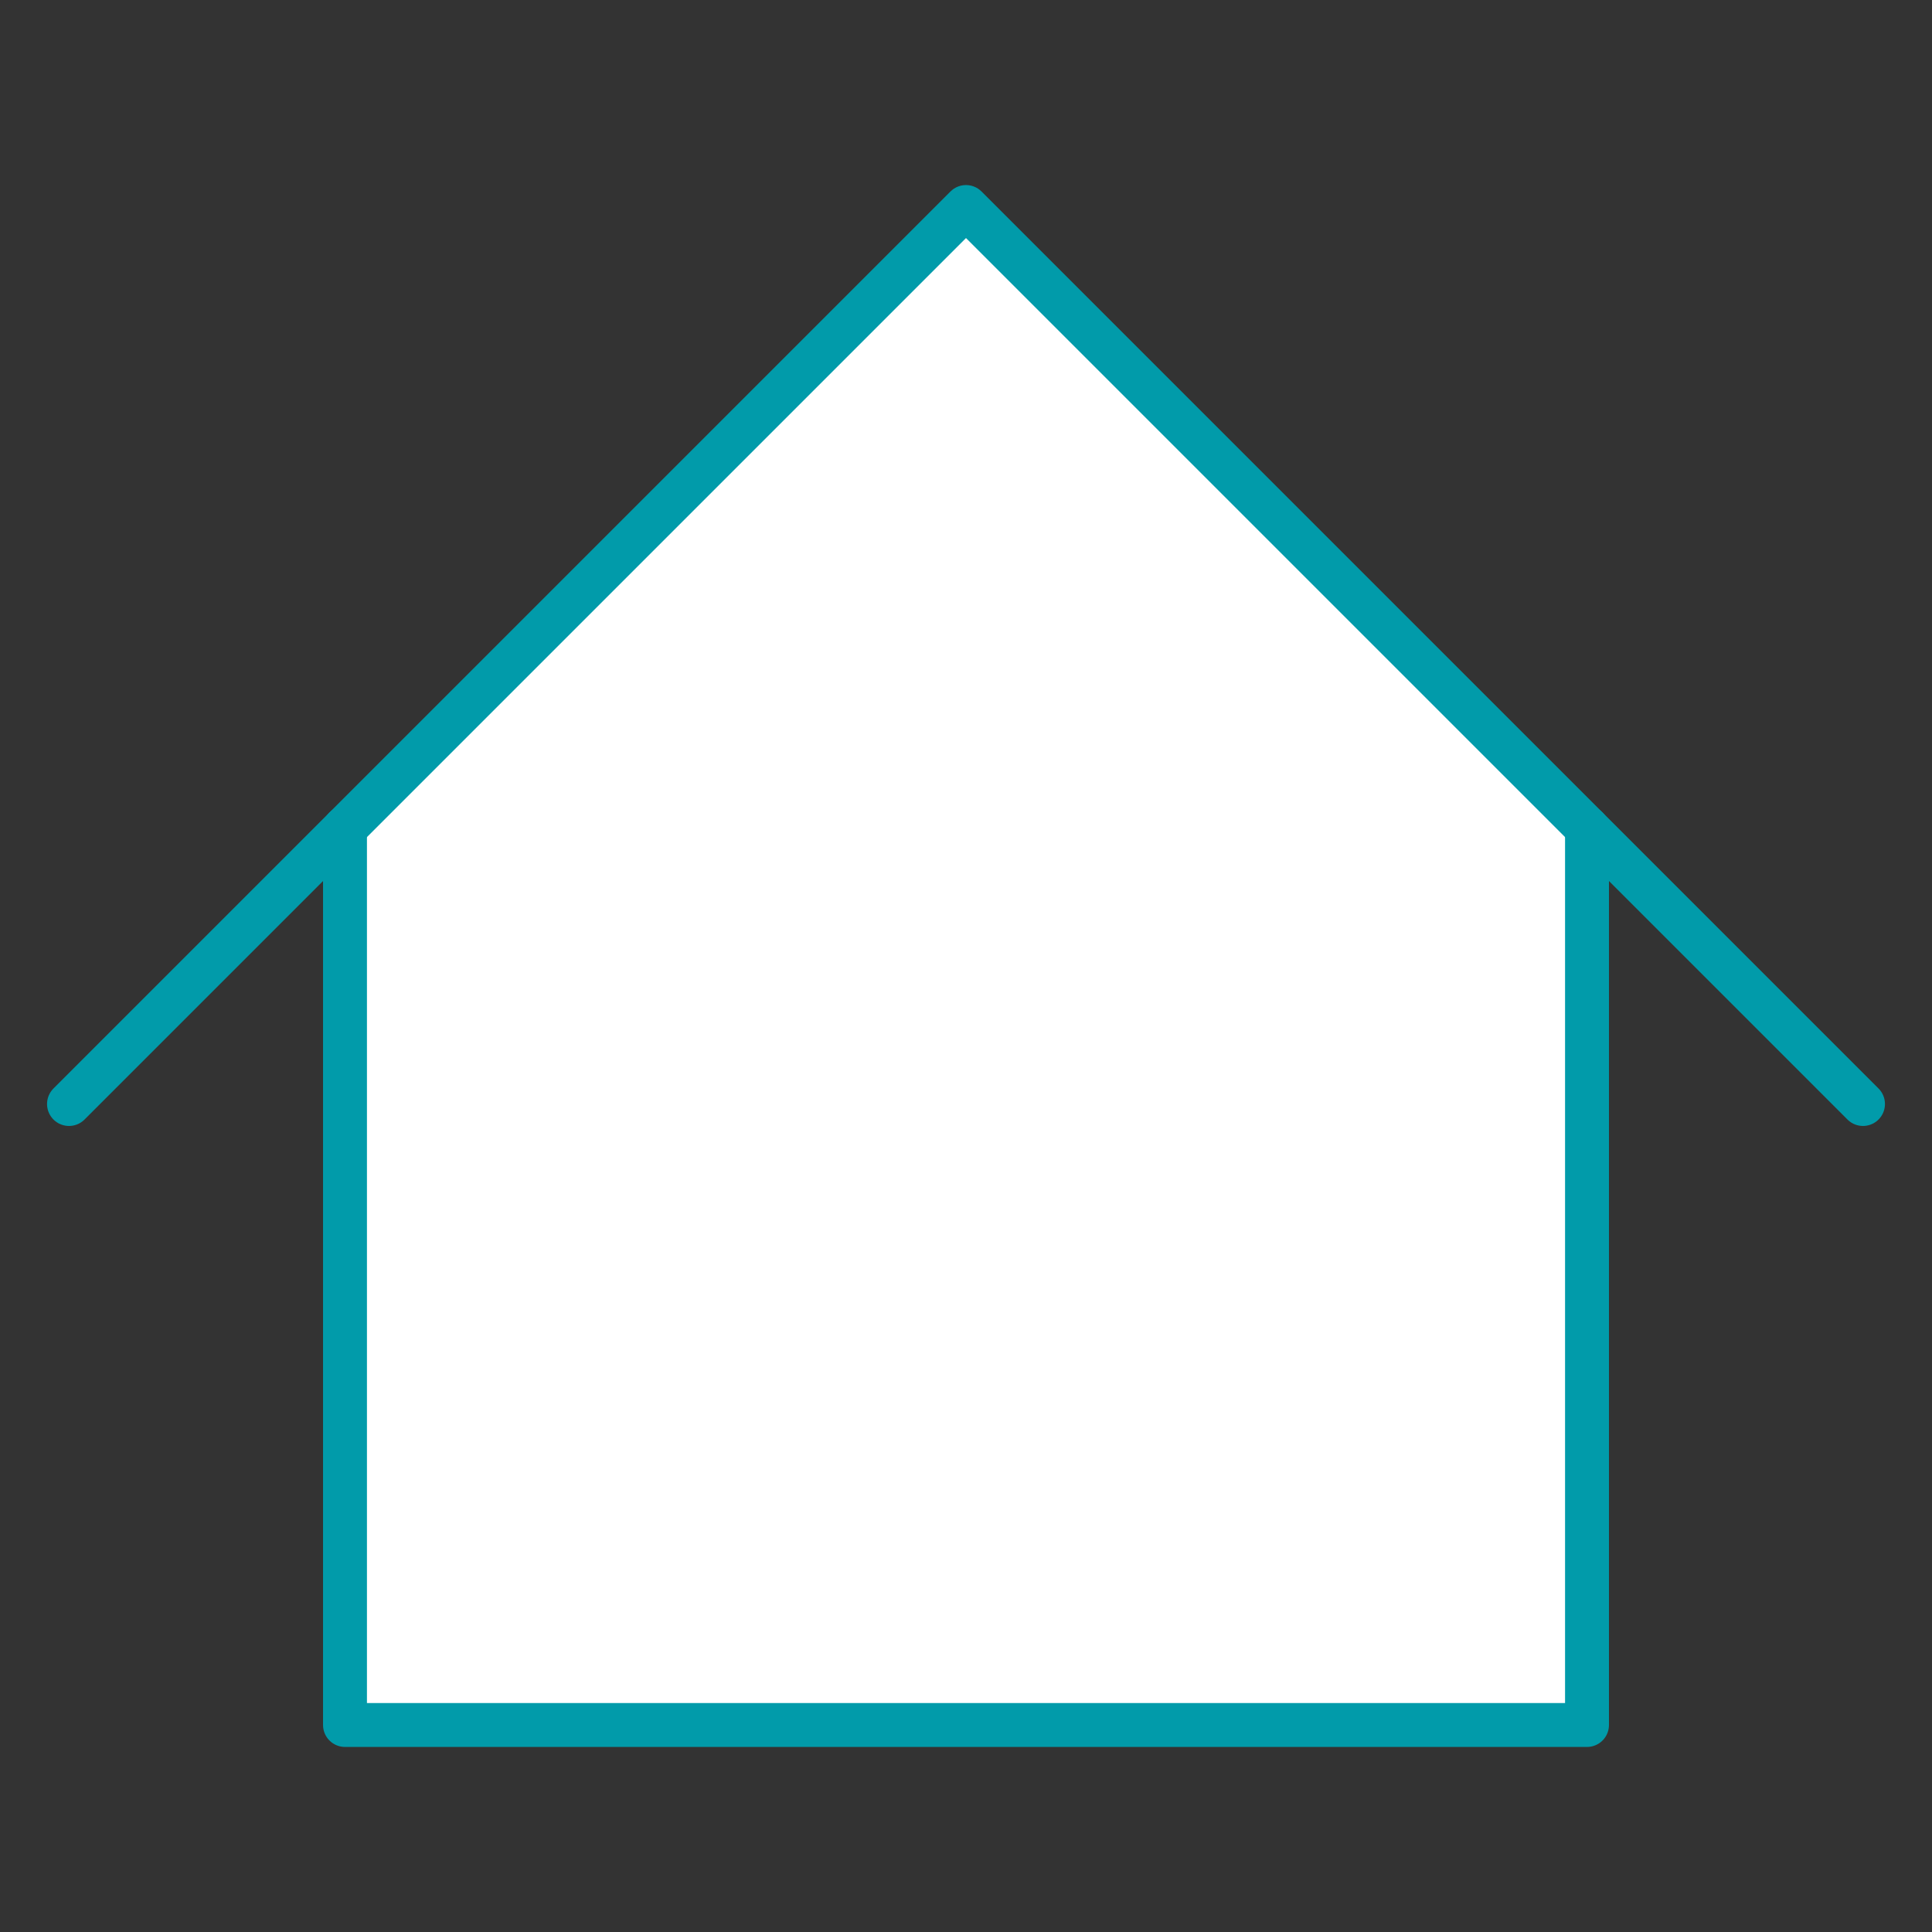<svg width="88" height="88" viewBox="0 0 88 88" fill="none" xmlns="http://www.w3.org/2000/svg">
<rect x="0" y="0" width="88" height="88" fill="#333333" stroke="none"/>
<path d="M15.714 78.571V37.714L44 9.429L72.286 37.714V78.571H15.714Z" fill="white"/>
<path d="M3.143 50.286L44 9.429L84.857 50.286" stroke="#019BAA" stroke-width="2" stroke-linecap="round" stroke-linejoin="round"/>
<path d="M15.714 37.714V78.571H72.286V37.714" stroke="#019BAA" stroke-width="2" stroke-linecap="round" stroke-linejoin="round"/>
</svg>
